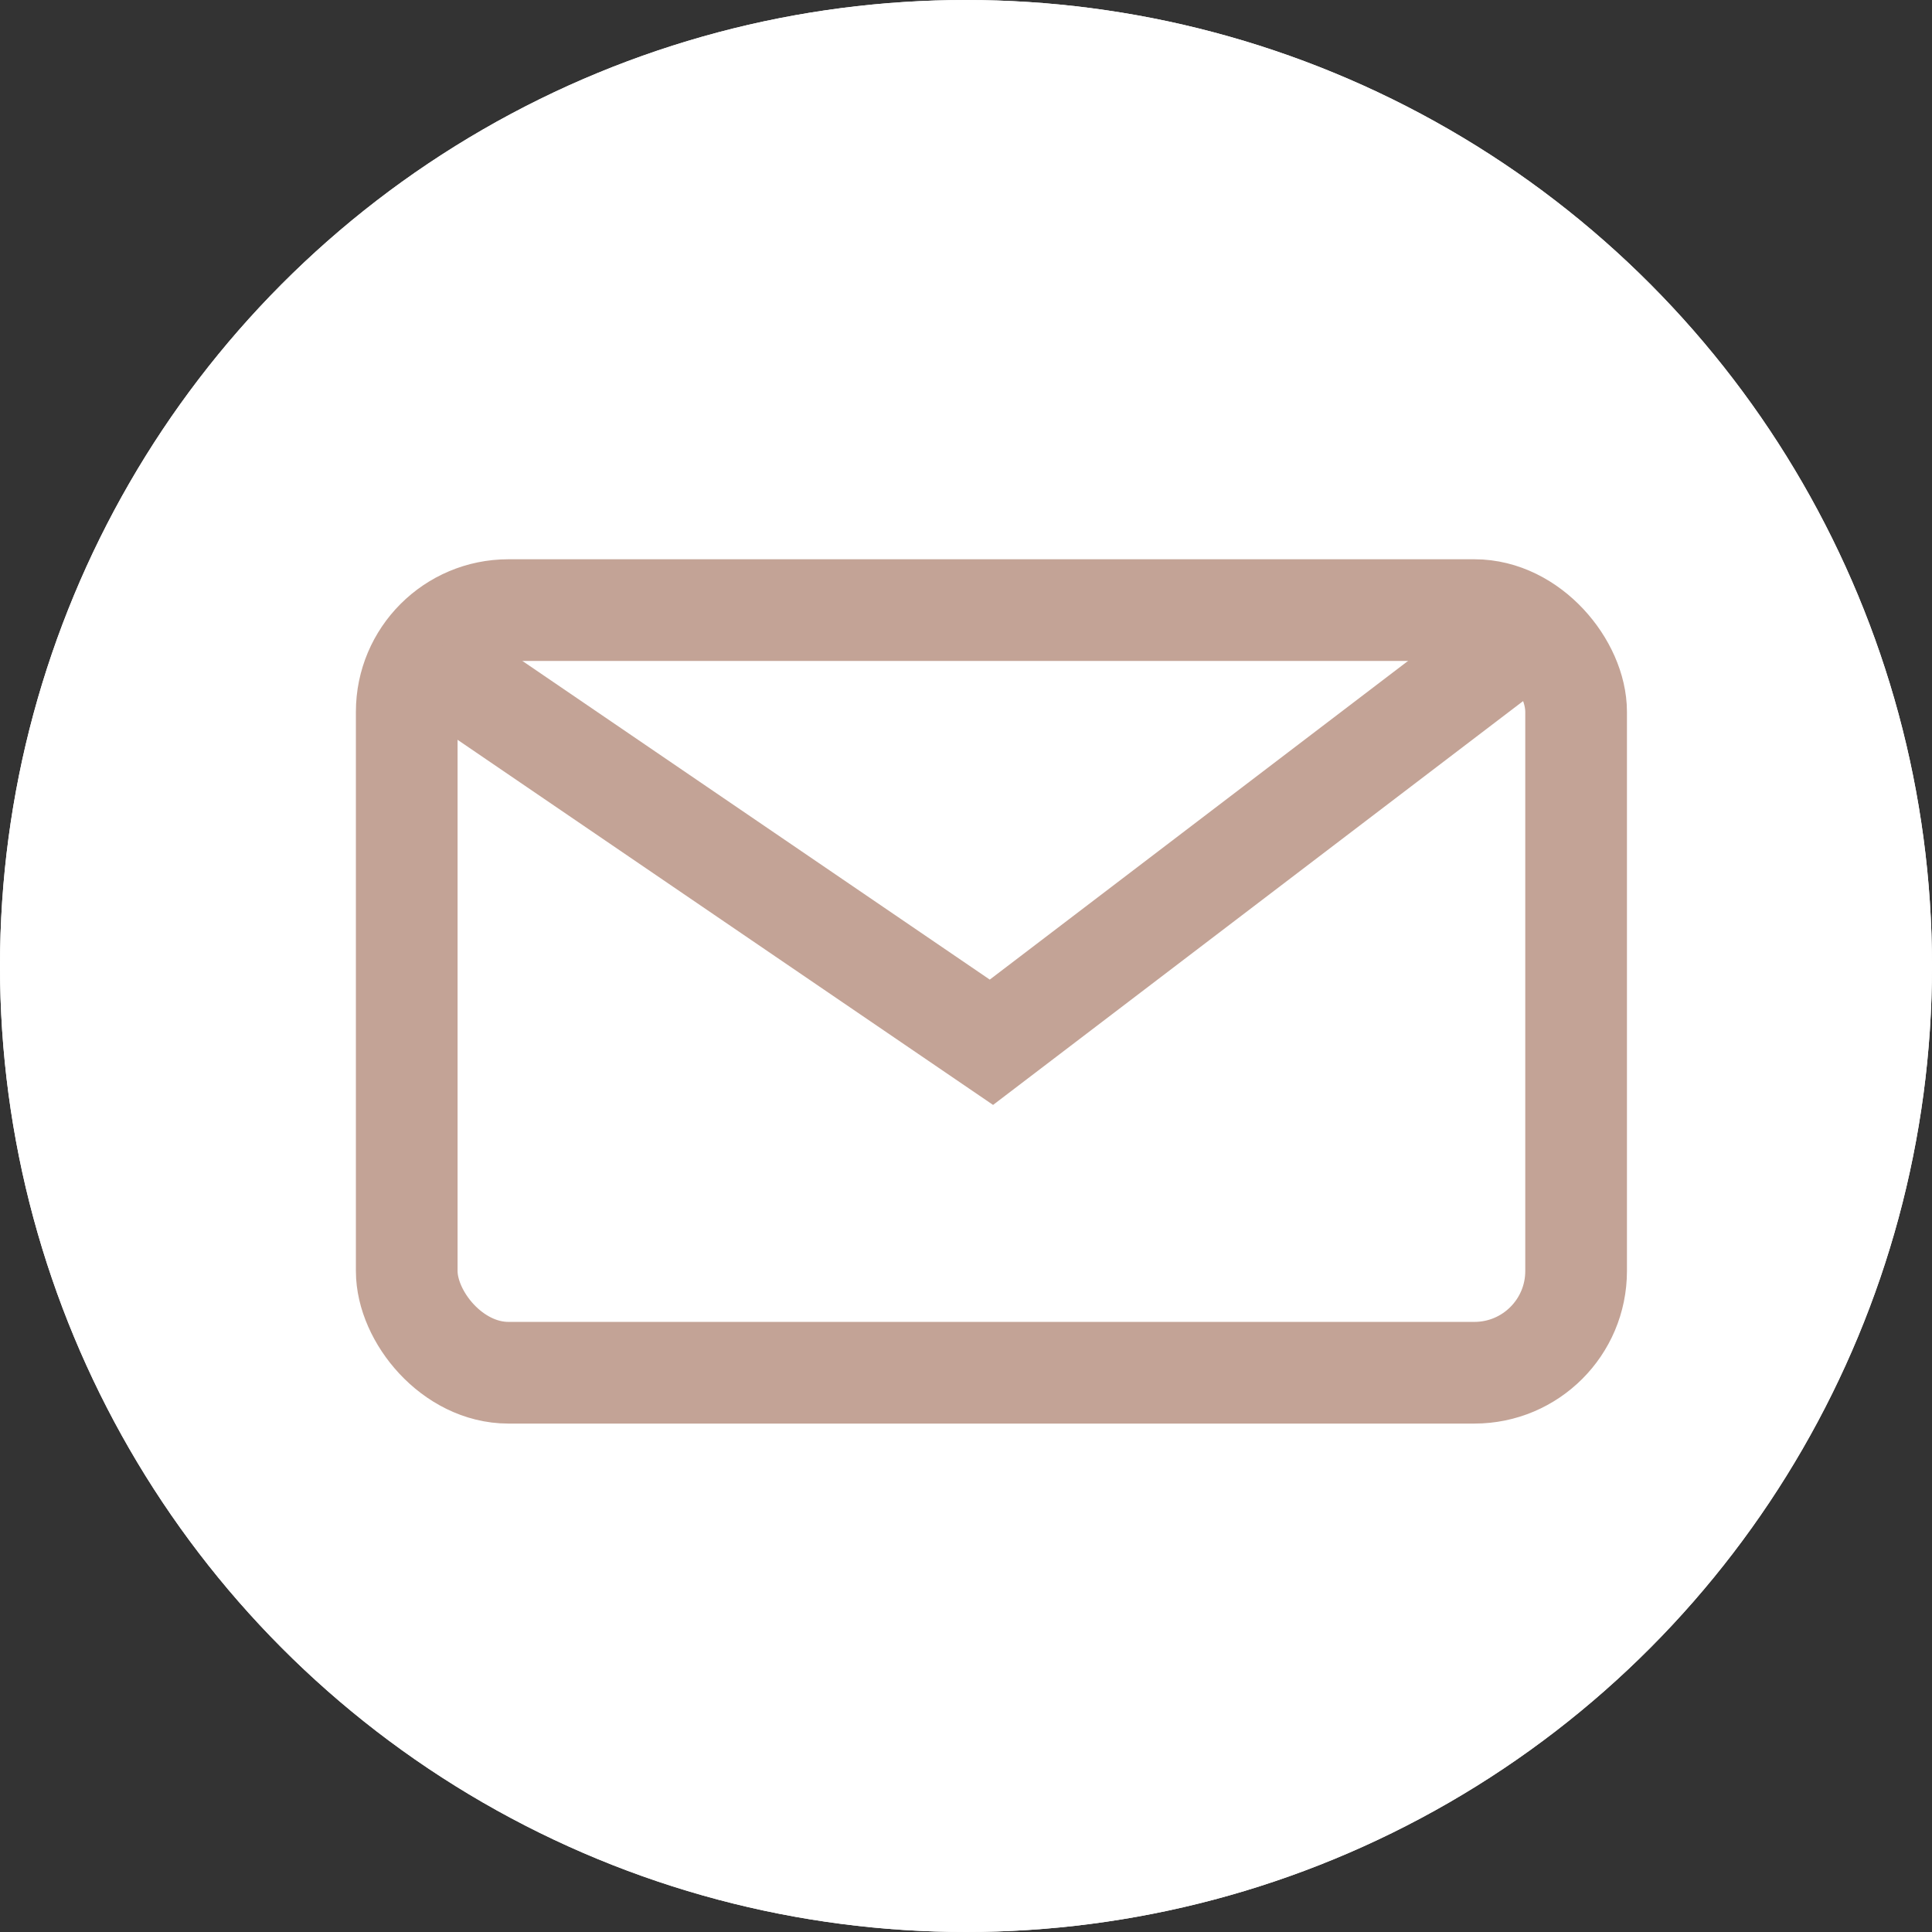 <svg width="38" height="38" viewBox="0 0 38 38" fill="none" xmlns="http://www.w3.org/2000/svg">
<rect x="0" y="0" width="38" height="38" fill="#333333" stroke="none"/>
<circle cx="19" cy="19" r="19" fill="white"/>
<circle cx="19" cy="19" r="19" fill="white"/>
<rect x="8" y="12" width="23" height="15" rx="2" stroke="#C3A396" stroke-width="2"/>
<path d="M8.5 13L19.5 20.5L30 12.5" stroke="#C3A396" stroke-width="2"/>
</svg>
